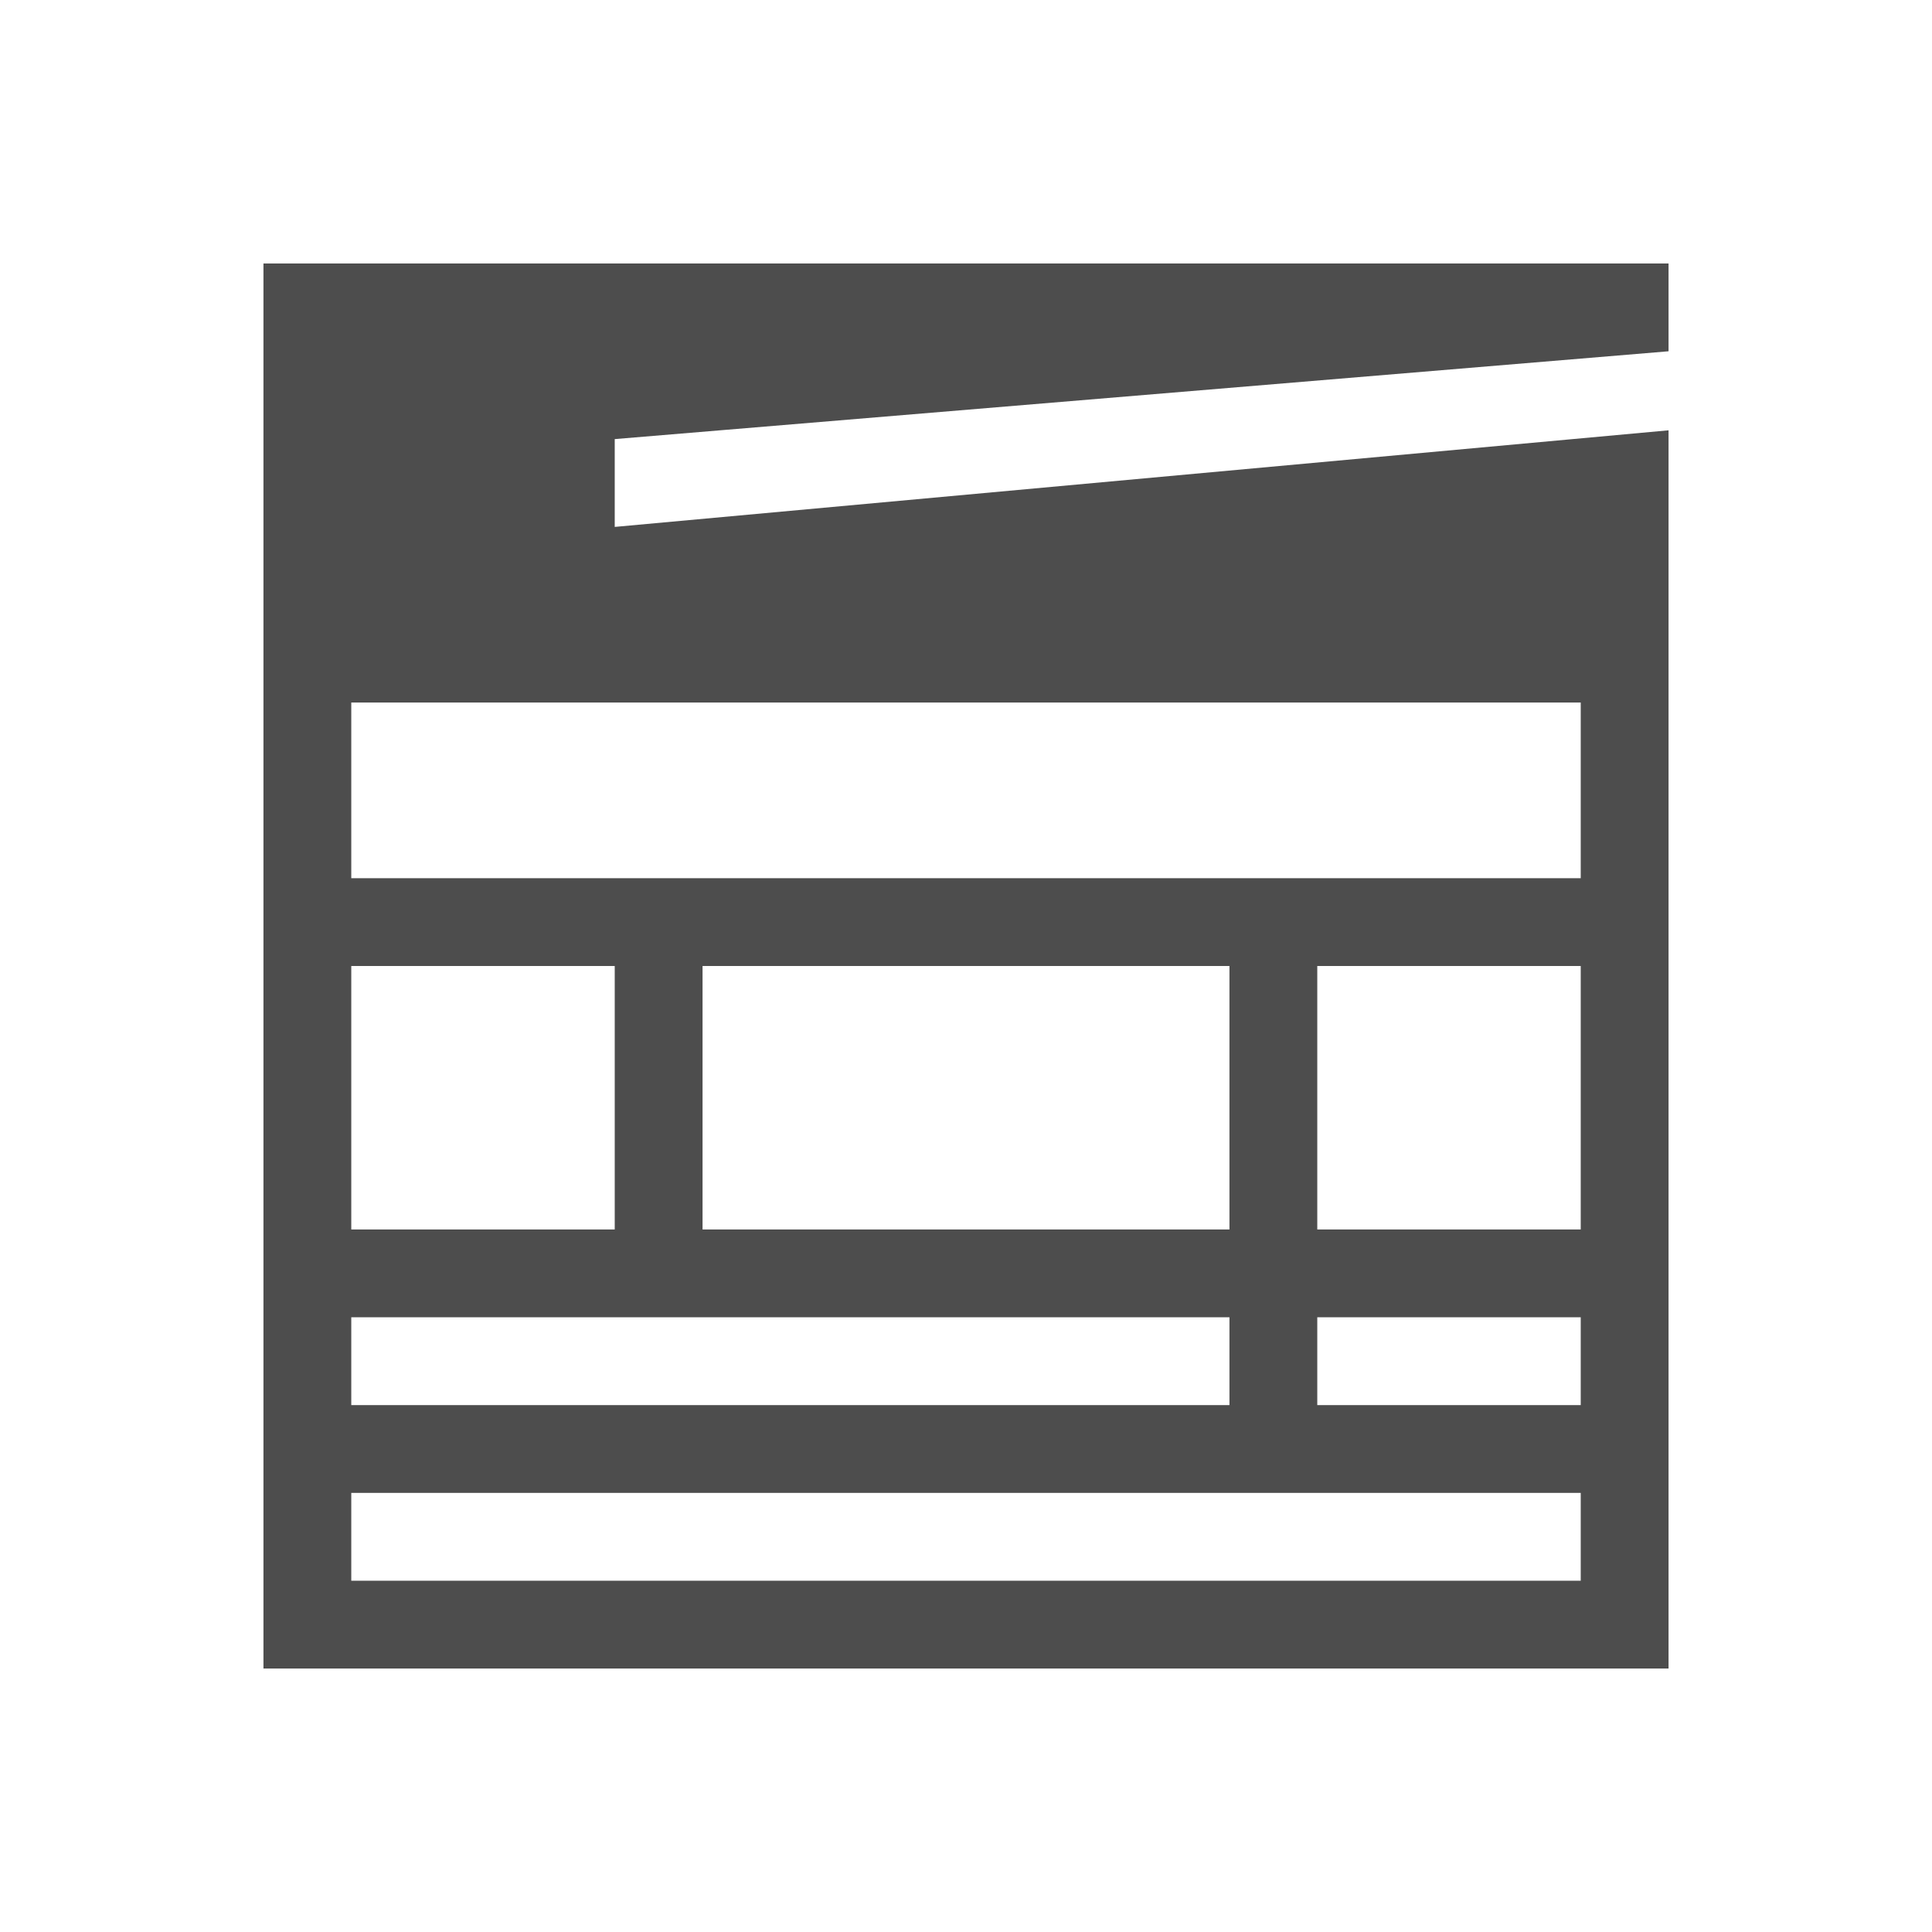 <svg xmlns="http://www.w3.org/2000/svg" viewBox="0 0 22 22">
 <defs id="defs3051">
   <style type="text/css" id="current-color-scheme">
     .ColorScheme-Text {
       color:#4d4d4d;
     }
     </style>
 </defs>
   <path
      style="fill:currentColor;fill-opacity:1;stroke:none"
      d="m3 3v4 1 10 1h16v-1-1-1-8-1-2.1l-12 1.1v-1l12-1v-1h-12zm1 5h14v2h-14zm0 3h3v3h-3zm4 0h6v3h-6zm7 0h3v3h-3zm-11 4h10v1h-10zm11 0h3v1h-3zm-11 2h10 1 3v1h-14z"
      class="ColorScheme-Text" />
</svg> 
